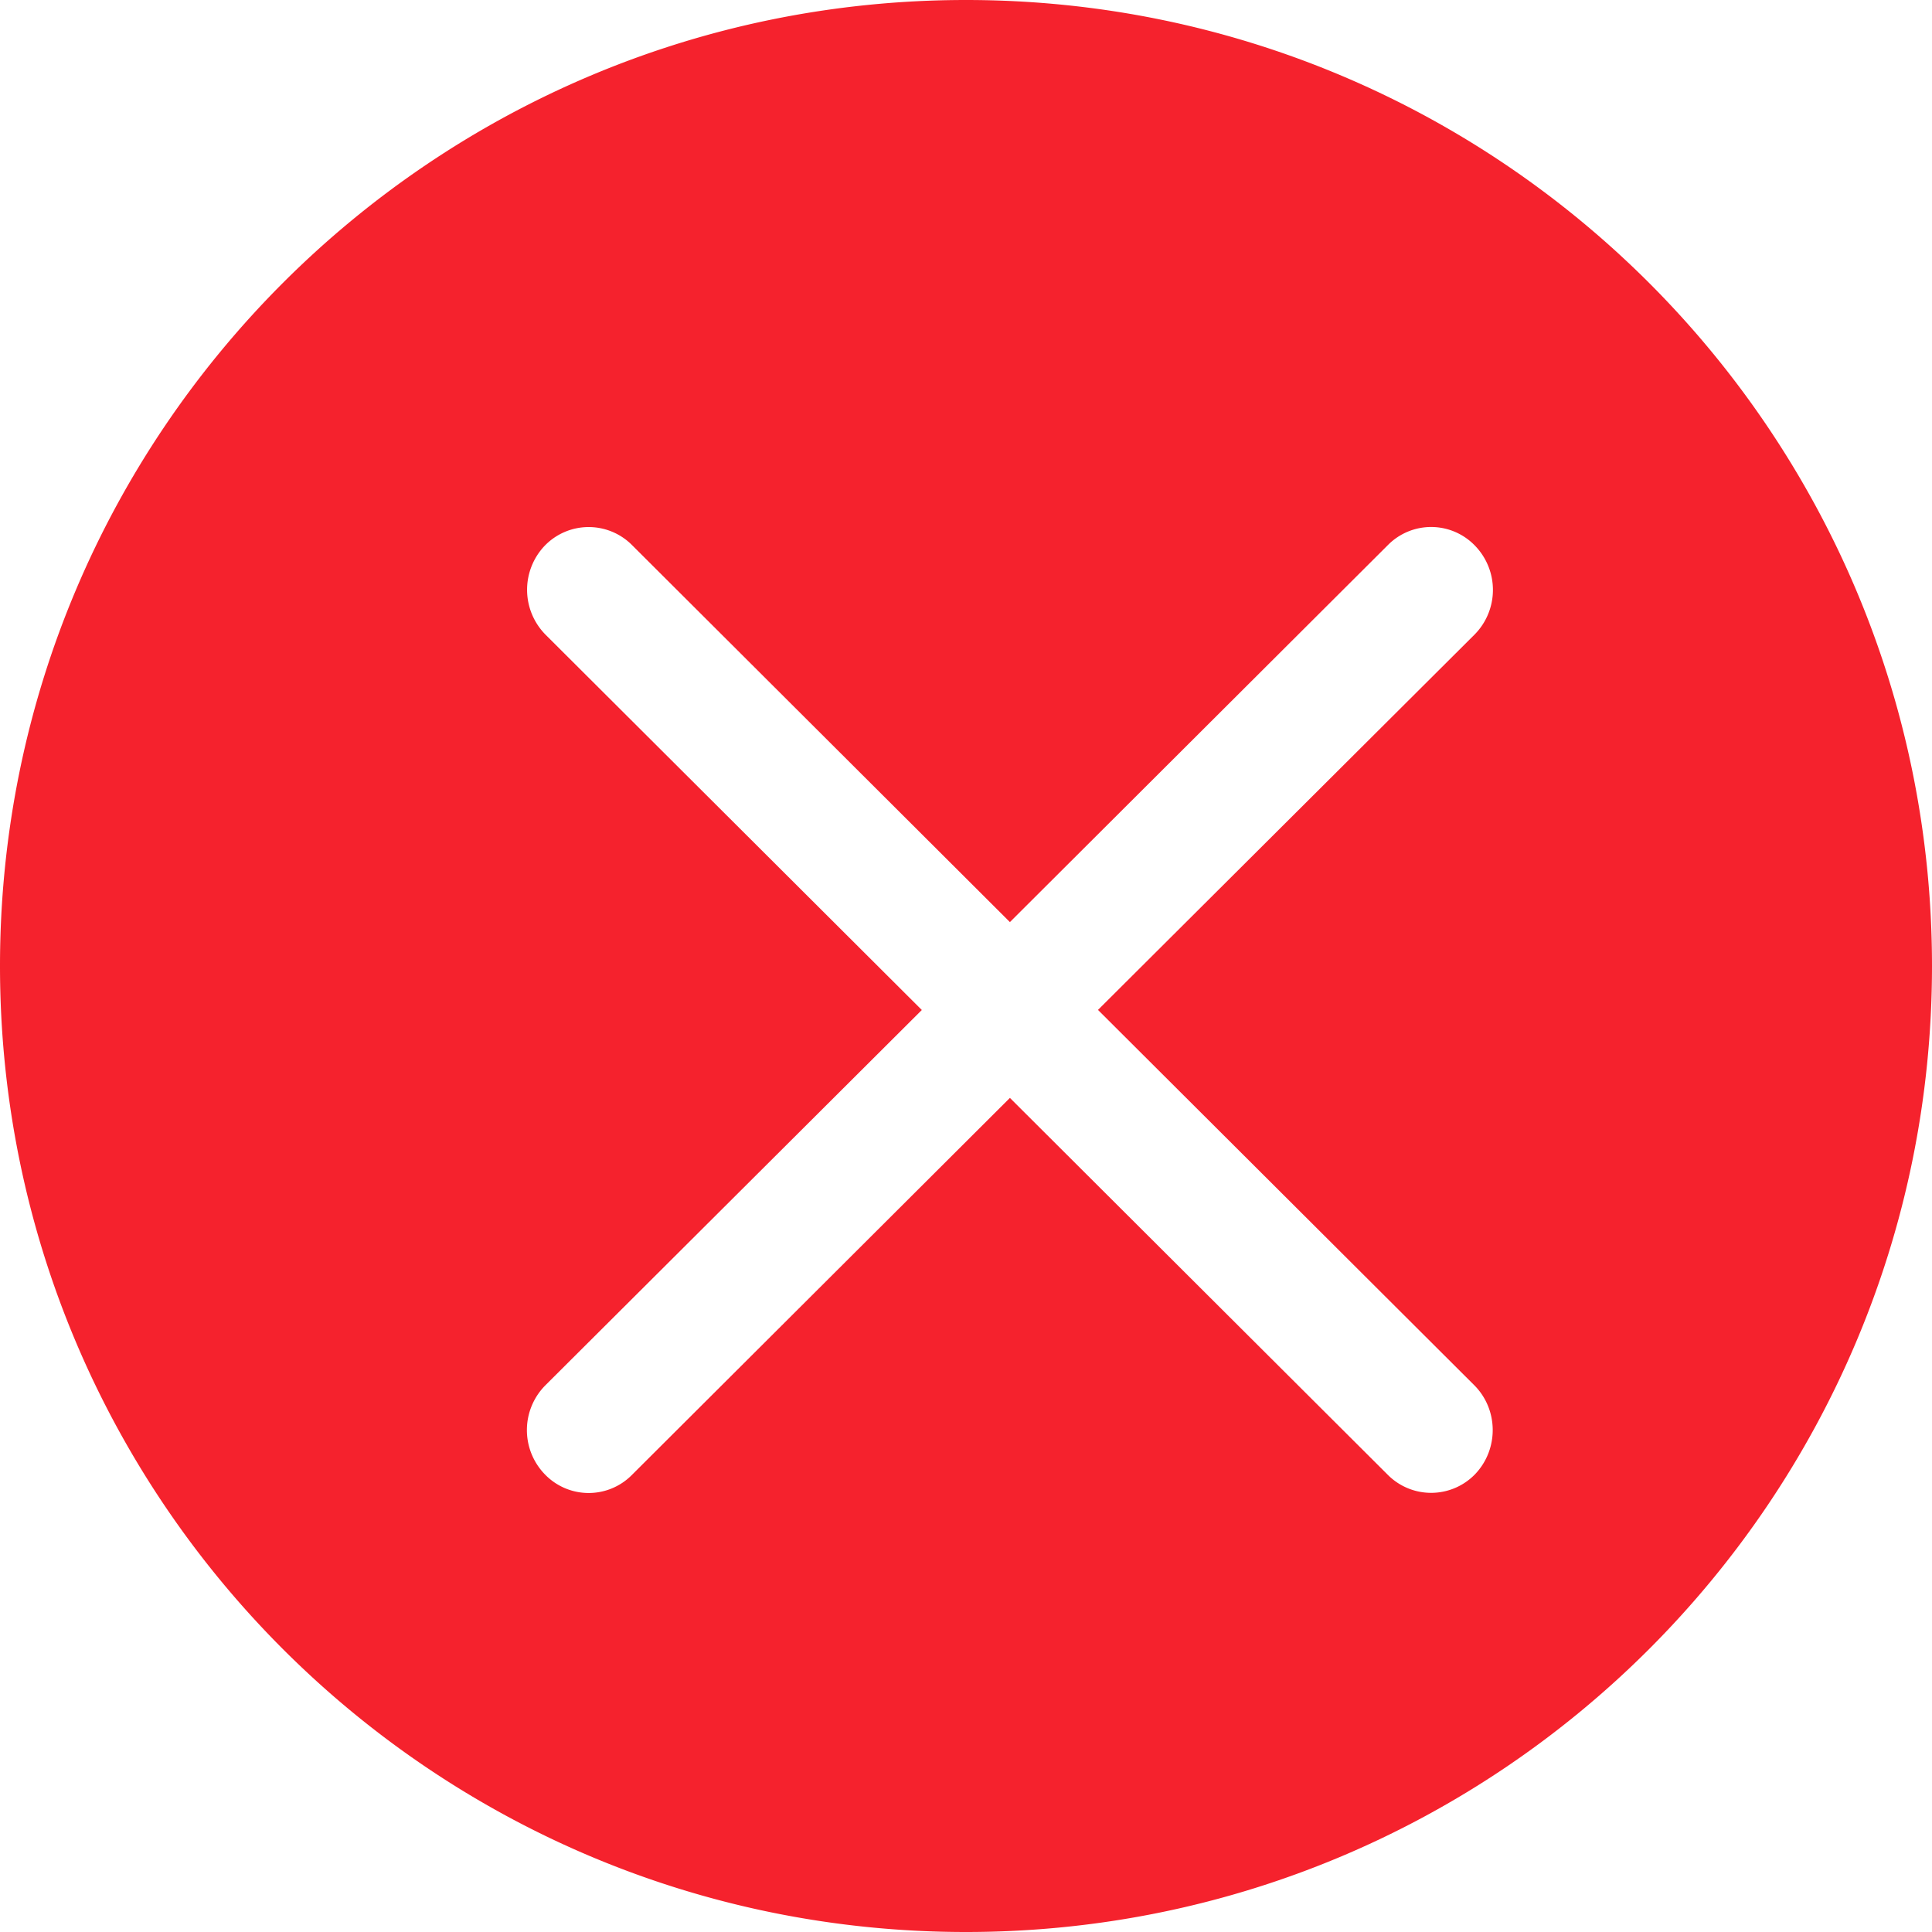 <?xml version="1.0" standalone="no"?><!DOCTYPE svg PUBLIC "-//W3C//DTD SVG 1.1//EN" "http://www.w3.org/Graphics/SVG/1.1/DTD/svg11.dtd"><svg t="1601291638239" class="icon" viewBox="0 0 1024 1024" version="1.1" xmlns="http://www.w3.org/2000/svg" p-id="3727" xmlns:xlink="http://www.w3.org/1999/xlink" width="200" height="200"><defs><style type="text/css"></style></defs><path d="M512 0C229.19 0 0 229.19 0 512s229.19 512 512 512 512-229.19 512-512S794.81 0 512 0z m269.405 734.208c12.847 12.893 13.033 33.885 0.465 47.104a32.396 32.396 0 0 1-46.22 0.465L535.273 581.911l-200.378 199.866a32.209 32.209 0 0 1-46.266-0.512 33.652 33.652 0 0 1 0.512-47.104l199.447-198.842-199.447-198.935a33.839 33.839 0 0 1-0.465-47.104 32.396 32.396 0 0 1 46.22-0.465l200.378 199.913 200.378-199.866a32.209 32.209 0 0 1 46.266 0.512 33.652 33.652 0 0 1-0.512 47.104L581.958 535.273l199.447 198.935z" fill="#F5222D" p-id="3728"></path></svg>